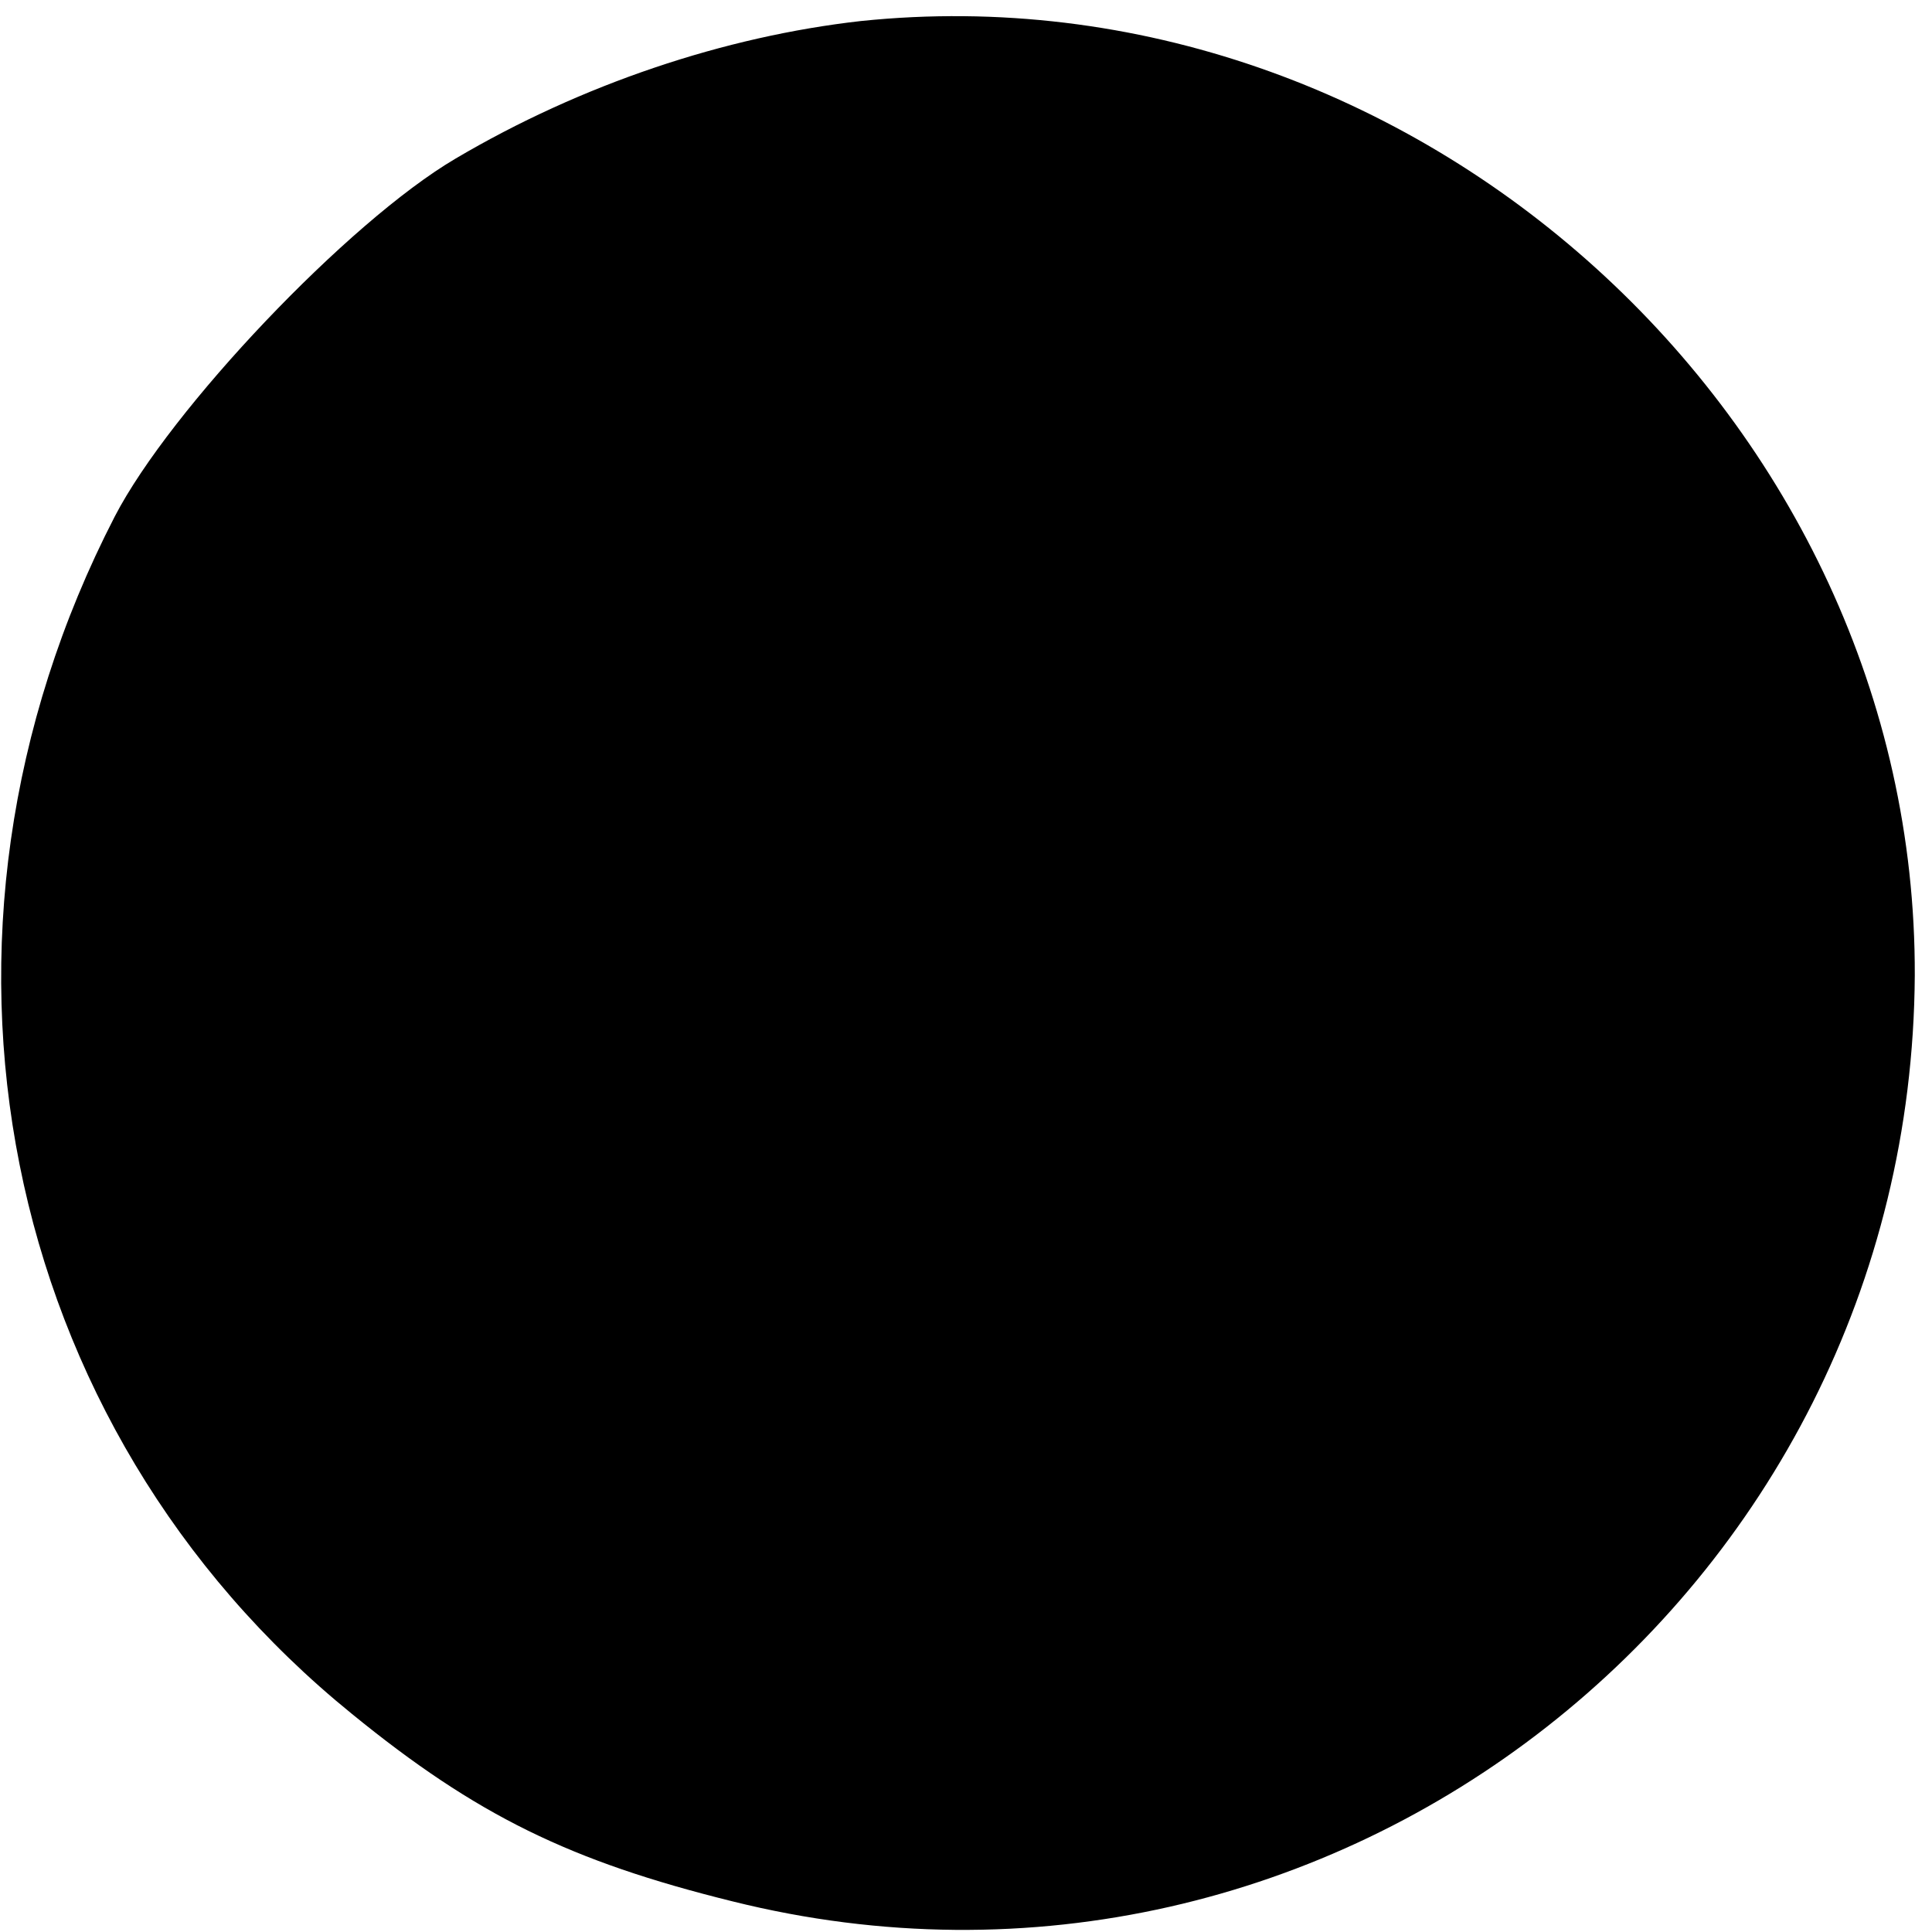 <?xml version="1.0" standalone="no"?>
<!DOCTYPE svg PUBLIC "-//W3C//DTD SVG 20010904//EN"
 "http://www.w3.org/TR/2001/REC-SVG-20010904/DTD/svg10.dtd">
<svg version="1.0" xmlns="http://www.w3.org/2000/svg"
 width="101pt" height="101pt" viewBox="0 0 101 101"
 preserveAspectRatio="xMidYMid meet">
<g transform="translate(0,101) scale(0.1,-0.1)"
fill="#000000" stroke="none">
<path d="M450 999 c-71 -8 -146 -33 -212 -72 -56 -33 -149 -131 -178 -187
-113 -219 -61 -476 124 -626 65 -53 114 -77 199 -98 313 -78 616 160 618 484
1 291 -262 529 -551 499z"/>
</g>
</svg>
